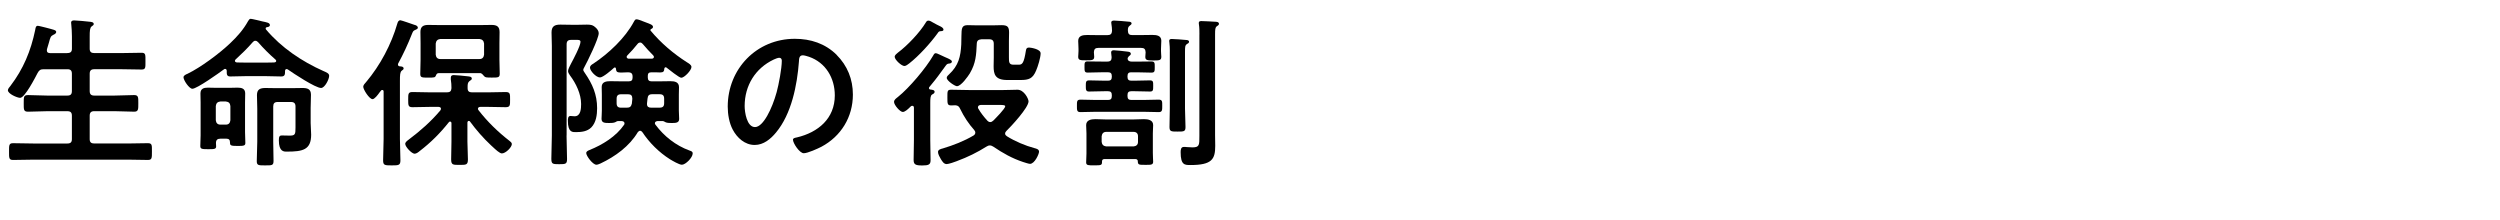<?xml version="1.0" encoding="UTF-8"?><svg id="_レイヤー_2" xmlns="http://www.w3.org/2000/svg" viewBox="0 0 650 57.14"><defs><style>.cls-1{fill:#afafaf;opacity:0;}</style></defs><g id="layout"><g><rect class="cls-1" width="650" height="48.6"/><g><path d="m17.52,13.79c.84,0,1.18-.34,1.18-1.13v-3.19c0-1.09-.08-2.23-.17-3.15,0-.13-.04-.29-.04-.42,0-.5.38-.59.8-.59.59,0,3.32.25,3.99.34.38.04,1.09.08,1.09.59,0,.29-.21.38-.55.63-.46.38-.5,1.18-.5,2.65v3.15c0,.8.38,1.13,1.18,1.13h7.14c1.72,0,3.44-.08,5.17-.08,1.09,0,1.01.55,1.01,2.18s.08,2.18-1.01,2.18c-1.72,0-3.44-.08-5.17-.08h-7.14c-.8,0-1.18.34-1.18,1.18v4.49c0,.84.38,1.18,1.18,1.18h5.33c1.68,0,3.36-.13,5.04-.13,1.13,0,1.09.59,1.09,2.14s.04,2.18-1.09,2.18c-1.68,0-3.36-.13-5.04-.13h-5.33c-.8,0-1.18.34-1.18,1.18v6.09c0,.8.38,1.13,1.18,1.13h8.7c1.72,0,3.49-.08,5.25-.08,1.13,0,1.05.55,1.05,2.18s.04,2.18-1.05,2.18c-1.76,0-3.49-.08-5.25-.08H8.65c-1.72,0-3.49.08-5.25.08-1.09,0-1.05-.55-1.05-2.18s-.04-2.18,1.05-2.18c1.76,0,3.53.08,5.25.08h8.86c.84,0,1.18-.34,1.18-1.13v-6.09c0-.84-.34-1.18-1.18-1.18h-5.21c-1.68,0-3.32.13-5,.13-1.18,0-1.13-.55-1.13-2.18s-.04-2.14,1.13-2.14c1.68,0,3.32.13,5,.13h5.21c.84,0,1.18-.34,1.18-1.18v-4.49c0-.84-.34-1.18-1.18-1.18h-6.13c-.84,0-1.18.21-1.6.97-.59,1.13-3.32,6.47-4.54,6.47-.76,0-3.19-1.05-3.19-1.97,0-.38.42-.84.63-1.09,3.4-4.45,5.33-9.12,6.47-14.58.08-.46.13-1.09.67-1.09.29,0,1.68.38,2.06.46,2.02.55,2.73.63,2.73,1.13,0,.42-.46.63-.76.76-.67.34-.76.63-1.13,2.02-.13.42-.29,1.01-.5,1.68-.04.13-.04.21-.04.34,0,.55.38.71.88.71h4.45Z"/><path d="m58.55,17.91c-.17,0-.25.04-.34.13-1.22.92-7.02,5.04-8.19,5.04-.84,0-2.31-2.23-2.31-2.98,0-.5.67-.76,1.05-.92,3.4-1.64,8.32-5.29,11.09-7.94,1.85-1.76,3.4-3.49,4.66-5.76.17-.25.34-.59.67-.59.29,0,2.56.55,3.02.67,1.13.25,1.97.34,1.97.97,0,.42-.5.5-.84.55-.13.04-.25.13-.25.29,0,.13,0,.21.08.29,3.95,4.7,9.33,8.32,14.91,10.8.88.38,1.51.63,1.51,1.26,0,.88-1.13,3.15-2.1,3.15-1.47,0-7.18-3.78-8.61-4.79-.08-.04-.21-.13-.34-.13-.29,0-.42.25-.42.5,0,.84,0,1.43-.97,1.43-1.26,0-2.52-.08-3.82-.08h-5.63c-1.26,0-2.52.08-3.82.08-.97,0-.92-.63-.92-1.51-.04-.25-.13-.46-.42-.46Zm-2.35,20.08c0,.76-.38.8-2.02.8s-2.1-.04-2.1-.8c0-.8.08-1.93.08-2.81v-8.53c0-.8-.04-1.55-.04-2.35,0-1.26.88-1.51,1.93-1.51.67,0,1.3.04,1.93.04h3.91c.63,0,1.26-.04,1.89-.04,1.09,0,1.97.25,1.97,1.51,0,.8-.04,1.55-.04,2.35v7.69c0,.59.08,2.56.08,2.81,0,.67-.29.8-1.89.8-1.97,0-2.1-.13-2.1-.92,0-.67-.29-.97-.92-.97h-1.6c-.76,0-1.13.34-1.13,1.13.04.29.04.55.04.8Zm3.7-10.42c-.08-.76-.42-1.09-1.18-1.18h-1.43c-.71.08-1.09.42-1.18,1.18v3.7c.08.71.46,1.13,1.18,1.13h1.43c.76,0,1.09-.42,1.18-1.13v-3.7Zm6.47-16.97c-.29,0-.46.17-.67.38-1.34,1.55-2.9,3.07-4.41,4.45-.13.13-.21.21-.21.38,0,.29.25.38.46.42.71.04,1.47.04,2.18.04h5.63c.67,0,1.34,0,1.97-.04.21,0,.5-.13.5-.38,0-.17-.08-.25-.21-.38-1.6-1.39-3.11-2.9-4.49-4.49-.21-.21-.42-.38-.76-.38Zm5.8,15.92c-.8,0-1.13.38-1.13,1.18v9.12c0,1.68.08,3.32.08,5,0,1.22-.42,1.18-2.18,1.18-1.64,0-2.18.04-2.18-1.09,0-1.72.13-3.4.13-5.08v-8.57c0-1.18-.08-2.35-.08-3.53,0-1.55.88-1.85,2.23-1.85.92,0,1.81.04,2.69.04h4.2c.88,0,1.76-.04,2.69-.04,1.3,0,2.23.25,2.23,1.76,0,1.18-.08,2.31-.08,3.44v3.91c0,1.01.13,2.02.13,3.02,0,3.99-2.23,4.41-6.34,4.41-.71,0-2.06.08-2.06-2.94,0-1.01.21-1.26.76-1.26.46,0,1.18.04,2.06.04,1.43,0,1.51-.34,1.51-2.14v-5.42c0-.8-.34-1.18-1.18-1.18h-3.44Z"/><path d="m96.83,25.77c-.8,0-2.39-2.48-2.39-3.23,0-.42.46-.88.76-1.22,3.65-4.33,6.55-9.79,8.11-15.21.13-.42.29-.84.8-.84.25,0,3.11,1.01,3.61,1.18.38.08.92.29.92.76,0,.29-.38.46-.63.55-.63.25-.63.42-.97,1.22-1.01,2.56-2.18,5.08-3.53,7.56,0,.08-.04.17-.04.25,0,.29.21.42.46.46.34,0,1.01.04,1.01.55,0,.25-.13.29-.5.59-.42.34-.46,1.09-.46,2.69v15.04c0,1.85.13,3.7.13,5.54,0,1.3-.42,1.34-2.27,1.34s-2.23-.04-2.23-1.34c0-1.85.13-3.7.13-5.54v-12.31c0-.21-.08-.42-.34-.42-.17,0-.25.04-.34.17-.08.08-.21.25-.34.42-.5.71-1.34,1.81-1.89,1.81Zm19.37-1.76c.8,0,1.13-.29,1.18-1.09,0-.67-.04-1.6-.17-2.27v-.46c0-.5.29-.67.76-.67.76,0,2.56.21,3.36.29.59.08,1.34.04,1.34.63,0,.29-.25.38-.59.63-.46.34-.5.88-.5,1.43v.42c0,.8.38,1.09,1.13,1.09h4.2c1.55,0,3.07-.08,4.58-.08,1.18,0,1.13.55,1.13,1.97s.04,1.97-1.13,1.97c-1.51,0-3.02-.08-4.58-.08h-2.02c-.29,0-.63.13-.63.5,0,.17.08.25.17.38,2.31,2.98,5.04,5.63,8.02,7.94.25.21.63.46.63.84,0,.84-1.6,2.44-2.6,2.44-.55,0-1.64-1.01-2.35-1.68-.17-.17-.34-.29-.46-.42-2.02-1.89-3.82-3.95-5.46-6.18-.08-.13-.17-.17-.34-.17-.25,0-.29.21-.34.38v5c0,1.55.13,3.07.13,4.62,0,1.47-.5,1.43-2.18,1.43s-2.18.04-2.18-1.43.08-3.07.08-4.62v-4.79c0-.17-.08-.42-.34-.42-.17,0-.25.04-.34.17-2.27,2.86-4.66,5.25-7.56,7.48-.34.29-.88.71-1.34.71-.76,0-2.44-1.81-2.44-2.56,0-.46.55-.84.88-1.09,3.07-2.31,5.8-4.7,8.28-7.65.04-.13.13-.21.13-.38,0-.38-.29-.46-.63-.5h-2.18c-1.51,0-3.07.08-4.58.08-1.13,0-1.13-.46-1.13-1.97s0-1.97,1.13-1.97c1.51,0,3.07.08,4.58.08h4.37Zm8.65-5h-10.75c-.5,0-.63.29-.8.71-.17.42-.42.46-1.89.46-1.72,0-2.14,0-2.14-.97,0-1.22.08-2.48.08-3.7v-4.28c0-.97-.04-1.97-.04-2.94,0-1.43.8-1.81,2.06-1.81,1.05,0,2.06.04,3.07.04h10.33c1.01,0,2.02-.04,3.02-.04,1.34,0,2.1.38,2.1,1.85,0,.97-.04,1.93-.04,2.9v4.28c0,1.22.08,2.44.08,3.65,0,1.01-.42,1.01-2.06,1.01-1.47,0-1.68-.04-1.97-.34-.25-.29-.63-.8-1.05-.84Zm1.01-7.69c-.08-.71-.46-1.09-1.18-1.18h-10.21c-.71.08-1.09.46-1.18,1.18v2.9c.08.71.46,1.13,1.18,1.13h10.21c.71,0,1.09-.42,1.18-1.13v-2.9Z"/><path d="m147.3,35.22c0,2.06.13,4.07.13,6.13,0,1.3-.38,1.34-2.06,1.34s-2.02-.04-2.02-1.43c0-2.02.13-4.03.13-6.05V11.9c0-1.13-.08-2.27-.08-3.44,0-1.6.76-2.06,2.27-2.06.92,0,1.85.04,2.73.04h2.02c.92,0,1.64-.04,2.18-.04,1.18,0,1.6.13,2.31.8.38.34.76.88.76,1.43,0,1.39-2.94,7.39-3.78,8.91-.08.13-.25.46-.25.63s.29.63.42.8c1.97,2.86,3.19,5.59,3.19,9.16,0,1.72-.25,3.7-1.51,5-1.05,1.05-2.56,1.22-3.95,1.22-.88,0-2.14.17-2.14-2.94,0-.46,0-1.26.67-1.26.17,0,.71.08,1.09.08,1.6,0,1.68-2.02,1.68-3.19,0-2.6-1.34-5.38-2.9-7.44-.21-.34-.5-.71-.5-1.13,0-.46.55-1.51.8-1.97.59-1.09,2.44-4.58,2.44-5.63,0-.5-.55-.5-.88-.5h-1.55c-.84,0-1.18.34-1.18,1.18v23.69Zm21.13-15.04c0,.67.34.97.97.97h1.97c.97,0,1.93-.04,2.9-.04,1.09,0,2.27.17,2.27,1.55,0,.63-.04,1.3-.04,1.93v4.2c0,.63.08,1.81.08,2.14,0,1.09-1.01,1.05-2.06,1.05-.55,0-1.09,0-1.6-.25-.17-.13-.34-.21-.55-.25h-1.43c-.29.04-.67.17-.67.55,0,.17.04.25.17.42,2.23,2.98,5.25,5.38,8.82,6.68.63.21.84.34.84.76,0,1.09-1.85,2.94-2.81,2.94-.71,0-2.48-1.05-3.11-1.43-2.86-1.81-5.33-4.28-7.18-7.06-.17-.21-.34-.34-.59-.34s-.42.21-.59.38c-2.18,3.65-5.84,6.3-9.66,8.11-.29.13-.8.34-1.09.34-.97,0-2.65-2.31-2.65-3.02,0-.46.46-.63.84-.8,3.36-1.34,6.93-3.53,9.03-6.6.04-.08.08-.21.08-.34,0-.42-.34-.55-.71-.59h-1.05c-.25.04-.34.13-.55.25-.46.25-1.13.25-1.64.25-1.13,0-2.02,0-2.02-1.09,0-.42.08-1.39.08-2.1v-4.2c0-.67-.04-1.3-.04-1.97,0-1.34,1.18-1.51,2.23-1.51s1.97.04,2.94.04h1.85c.71,0,1.01-.29,1.01-.97v-.29c0-1.01-.63-1.05-1.13-1.09-2.86.13-3.11.17-3.19-.97-.04-.17-.13-.29-.29-.29-.08,0-.13.04-.21.08-.63.59-2.86,2.52-3.65,2.52-1.05,0-2.6-1.76-2.6-2.52,0-.55.42-.8.84-1.05,3.99-2.65,8.32-6.68,10.59-10.96.17-.29.29-.59.67-.59.34,0,1.13.29,1.76.55.29.13.59.25.76.29.88.34,1.76.59,1.76,1.13,0,.29-.21.42-.46.55-.13.04-.21.13-.21.25,0,.08,0,.13.04.17,2.69,3.23,5.92,5.97,9.45,8.23.42.25,1.18.67,1.18,1.22,0,.88-1.85,2.81-2.65,2.81-.55,0-3.23-2.18-3.78-2.6-.08-.08-.17-.13-.25-.13-.25,0-.34.17-.38.38-.04.67-.21.97-1.09.97-.76,0-1.47-.08-2.23-.04-.67,0-.97.25-.97.88v.5Zm-4.03,5.46c0-.8-.34-1.13-1.09-1.13h-1.81c-.84,0-1.18.34-1.18,1.18v1.13c0,.84.34,1.18,1.18,1.18h1.39c.84,0,1.18-.21,1.39-1.05l.13-1.3Zm2.06-14.58c-.34,0-.55.17-.71.38-.92,1.13-1.64,1.97-2.65,2.98-.13.13-.17.25-.17.38,0,.29.25.42.5.46h6.09c.25-.04.5-.17.5-.46,0-.17-.08-.25-.17-.38-.88-.88-1.97-2.06-2.73-2.98-.21-.21-.38-.38-.67-.38Zm5.04,16.93c.84,0,1.18-.34,1.18-1.18v-1.13c0-.84-.34-1.18-1.18-1.18h-1.93c-.84,0-1.13.34-1.22,1.18l-.13,1.22v.17c0,.67.42.92,1.01.92h2.27Z"/><path d="m217.51,14.26c2.81,2.81,4.24,6.34,4.24,10.33,0,5.84-3.07,10.84-8.19,13.57-.97.5-3.57,1.68-4.58,1.68-1.09,0-2.81-2.6-2.81-3.53,0-.42.63-.5,1.05-.59,5.5-1.3,9.83-4.91,9.83-10.92,0-4.49-2.35-8.53-6.72-10.04-.38-.13-1.22-.38-1.6-.38-.97,0-.97.92-1.01,1.64-.46,6.13-1.93,13.61-5.96,18.44-1.39,1.68-3.23,3.23-5.54,3.23-2.56,0-4.58-1.85-5.71-3.99-.92-1.72-1.3-3.99-1.3-5.97,0-9.83,7.52-17.64,17.43-17.64,4.12,0,7.9,1.22,10.88,4.16Zm-16.34,1.22c-4.79,2.27-7.56,6.76-7.56,12.1,0,1.55.55,5.46,2.69,5.46s4.45-4.79,5.63-9.07c.55-2.02,1.34-6.18,1.34-8.19,0-.42-.21-.76-.67-.76-.34,0-1.09.29-1.43.46Z"/><path d="m241.53,22.91c0,.25.17.34.42.38.38.04,1.05.08,1.05.59,0,.38-.38.55-.67.71-.42.25-.46,1.05-.46,2.18v9.62c0,1.76.08,3.53.08,5.29,0,1.13-.55,1.34-2.18,1.34-1.72,0-2.23-.25-2.23-1.43,0-1.72.08-3.44.08-5.21v-8.32c0-.29-.08-.55-.42-.55-.29,0-.42.17-.63.38-.55.55-1.3,1.22-1.85,1.22-.71,0-2.27-1.81-2.27-2.6,0-.59.55-.92,1.01-1.3,2.94-2.35,7.27-7.48,9.16-10.75.21-.38.34-.63.71-.63.29,0,1.39.59,2.35,1.01,1.3.55,1.81.8,1.81,1.18,0,.34-.38.46-.63.5-.46.04-.63.08-.97.55-2.23,2.98-1.64,2.39-4.28,5.59-.04.04-.08.13-.08.25Zm1.05-17.05c.59.34,1.39.76,2.02,1.05.29.17.71.42.71.8,0,.29-.34.38-.55.38-.63.04-.67.08-1.01.59-1.89,2.6-4.83,5.84-7.35,7.81-.34.25-.84.67-1.26.67-.76,0-2.52-1.64-2.52-2.39,0-.46.55-.84.84-1.09,2.44-1.81,5.71-5.25,7.27-7.86.17-.29.34-.46.67-.46.38,0,.84.29,1.18.5Zm6.3,36c-.5.21-2.23.8-2.73.8-.76,0-1.13-.67-1.51-1.26-.29-.5-.76-1.3-.76-1.89,0-.63.8-.8,1.26-.92,2.77-.84,5.5-1.89,7.98-3.36.25-.17.46-.38.46-.76,0-.25-.13-.46-.29-.67-1.43-1.6-2.65-3.44-3.61-5.42-.29-.63-.55-.97-1.3-1.01-.38,0-.71.04-1.05.04-1.01,0-1.01-.42-1.01-2.06s-.04-2.02.97-2.02c1.55,0,3.11.08,4.62.08h8.95c1.34,0,2.86-.08,3.7-.08,1.68,0,2.86,2.35,2.86,3.02,0,1.64-4.49,6.47-5.75,7.69-.21.21-.34.42-.34.71s.21.5.46.67c2.06,1.3,4.83,2.48,7.23,3.11.5.13,1.13.29,1.13.92,0,.59-1.13,3.15-2.35,3.15-.38,0-1.43-.38-1.85-.5-2.77-.92-5.25-2.31-7.65-3.95-.29-.17-.59-.34-.92-.34-.38,0-.59.13-.88.29-2.39,1.51-4.96,2.77-7.6,3.74Zm3.32-22.85c-.55.88-2.31,3.4-3.4,3.4-.5,0-2.65-1.39-2.65-2.18,0-.38.38-.67.63-.92,2.44-2.27,2.98-4.58,3.15-7.77.04-.8.04-1.51.04-2.1.04-2.06.04-2.9,1.64-2.9.67,0,1.3.04,1.93.04h5c.63,0,1.26-.04,1.89-.04,1.55,0,1.93.46,1.93,1.93,0,.76-.04,1.47-.04,2.18v4.24c0,1.22,0,1.93,1.18,1.93h1.39c.92,0,1.34-.42,1.85-3.7.08-.5.25-.76.8-.76.29,0,3.02.34,3.02,1.51,0,1.09-.71,3.44-1.18,4.49-.88,2.1-1.89,2.44-4.07,2.44h-3.44c-3.15,0-3.53-1.51-3.53-3.57,0-.71.04-1.47.04-2.27v-3.57c0-.8-.34-1.18-1.18-1.18h-2.02c-.8.08-1.18.34-1.22,1.13-.13,2.94-.25,5.08-1.76,7.65Zm4.45,12.31c.21.21.46.42.8.42s.55-.17.8-.38c.55-.55,3.11-3.11,3.11-3.74,0-.29-.55-.34-1.51-.34h-4.83c-.38.04-.76.17-.76.63,0,.17.04.25.13.38.63,1.09,1.43,2.1,2.27,3.02Z"/><path d="m294.12,18.79c-.67,0-.97.29-.97,1.01v.17c0,.71.29,1.01.97,1.01h.88c1.34,0,2.65-.08,3.99-.08.88,0,.84.46.84,1.43,0,1.09,0,1.47-.84,1.47-1.34,0-2.69-.08-3.99-.08h-.88c-.67,0-.97.29-.97,1.01v.25c0,.71.29,1.01.97,1.01h3.28c1.26,0,2.56-.08,3.86-.08.97,0,.92.5.92,1.64,0,.97.04,1.6-.88,1.6-1.3,0-2.6-.08-3.91-.08h-12.6c-1.3,0-2.6.08-3.91.08-.92,0-.88-.59-.88-1.6,0-1.13-.04-1.64.92-1.64,1.3,0,2.56.08,3.86.08h3.32c.67,0,.97-.29.97-1.01v-.25c0-.71-.29-1.01-.97-1.01h-.92c-1.34,0-2.69.08-4.03.08-.84,0-.84-.5-.84-1.47s0-1.43.88-1.43c1.34,0,2.65.08,3.99.08h.92c.67,0,.97-.29.97-1.01v-.17c0-.71-.29-1.01-.97-1.01h-1.51c-1.26,0-2.52.08-3.78.08-.84,0-.84-.38-.84-1.47,0-.97-.04-1.43.8-1.43,1.3,0,2.56.04,3.82.04h1.3c.84,0,1.13-.34,1.13-1.13-.04-.29-.13-1.01-.13-1.22,0-.46.29-.59.71-.59.5,0,2.81.25,3.44.34.38.04.97.08.97.59,0,.25-.17.34-.46.59-.13.13-.21.21-.25.34l-.08.08c0,.13-.04.17-.04.25.04.63.63.76,1.13.76h1.3c1.26,0,2.52-.04,3.78-.04.88,0,.84.5.84,1.43,0,1.01.04,1.47-.84,1.47-1.26,0-2.52-.08-3.78-.08h-1.51Zm-6.17-9.66c.76,0,1.13-.29,1.18-1.09,0-.59-.08-1.3-.17-1.85,0-.08-.04-.21-.04-.34,0-.42.38-.5.76-.5.76,0,2.98.21,3.82.29.25,0,.71.08.71.46,0,.25-.25.38-.5.59-.46.34-.46.76-.46,1.3.04.84.34,1.13,1.13,1.13h1.97c1.09,0,2.18-.04,3.28-.04s2.31.17,2.31,1.51c0,.67-.08,1.39-.08,2.14v.55c0,.55.08,1.18.08,1.47,0,.92-.46.97-2.06.97-1.51,0-2.1-.04-2.1-.92,0-.34.08-.84.08-1.22-.04-.84-.38-1.13-1.18-1.13h-11.09c-.8,0-1.13.29-1.18,1.09,0,.34.08.92.08,1.22,0,.92-.63.92-2.1.92s-2.06,0-2.06-.92c0-.34.08-.97.08-1.51v-.5c0-.84-.08-1.6-.08-2.1,0-1.39,1.22-1.55,2.31-1.55s2.18.04,3.28.04h2.02Zm-.8,32.22c-.29.04-.63.08-.63.63.04,1.01-.21,1.01-2.1,1.01-1.39,0-2.02.04-2.02-.76,0-.67.08-1.55.08-2.31v-5.25c0-.71-.08-1.43-.08-2.14,0-1.34,1.34-1.55,2.39-1.55.92,0,1.89.08,2.81.08h7.02c.92,0,1.89-.08,2.81-.08,1.05,0,2.39.21,2.39,1.55,0,.59-.08,1.34-.08,2.14v5.08c0,.76.08,2.1.08,2.31,0,.84-.63.8-2.02.8-1.68,0-1.93,0-1.97-.88,0-.59-.38-.59-.63-.63h-8.07Zm7.6-3.28c.71-.08,1.13-.46,1.13-1.18v-1.47c0-.71-.42-1.13-1.13-1.13h-7.14c-.71,0-1.09.42-1.18,1.13v1.47c.08.71.46,1.09,1.18,1.18h7.14Zm9.41-24.7c0-.84-.04-1.68-.13-2.39,0-.08-.04-.21-.04-.34,0-.46.34-.5.71-.5.63,0,2.94.17,3.65.25.34,0,.8.08.8.46,0,.34-.29.46-.59.63-.42.29-.46.63-.46,2.1v14.66c0,1.6.13,3.19.13,4.79,0,1.18-.42,1.18-2.06,1.18s-2.1,0-2.1-1.18c0-1.6.08-3.19.08-4.79v-14.87Zm7.69-4.41c0-.88,0-1.76-.13-2.6-.04-.13-.04-.25-.04-.38,0-.46.34-.5.71-.5.76,0,2.69.13,3.53.17.34,0,1.01.04,1.01.55,0,.29-.29.46-.55.63-.42.29-.46.8-.46,2.14v26.17c0,.92.04,1.85.04,2.77,0,3.44-.8,5-6.43,5-1.47,0-2.56.04-2.56-3.32,0-.59.04-1.39.84-1.39.21,0,.5,0,.71.04.46.04,1.05.08,1.51.08,1.85,0,1.81-.63,1.81-2.98V8.96Z"/></g></g></g></svg>
